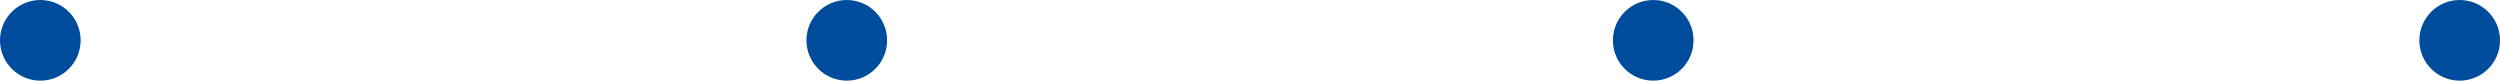 <?xml version="1.0" encoding="UTF-8"?> <svg xmlns="http://www.w3.org/2000/svg" width="155" height="5" viewBox="0 0 155 5" fill="none"> <circle cx="2.5" cy="2.5" r="2.5" fill="#004C9C"></circle> <circle cx="52.5" cy="2.5" r="2.5" fill="#004C9C"></circle> <circle cx="102.5" cy="2.5" r="2.5" fill="#004C9C"></circle> <circle cx="152.5" cy="2.5" r="2.5" fill="#004C9C"></circle> </svg> 